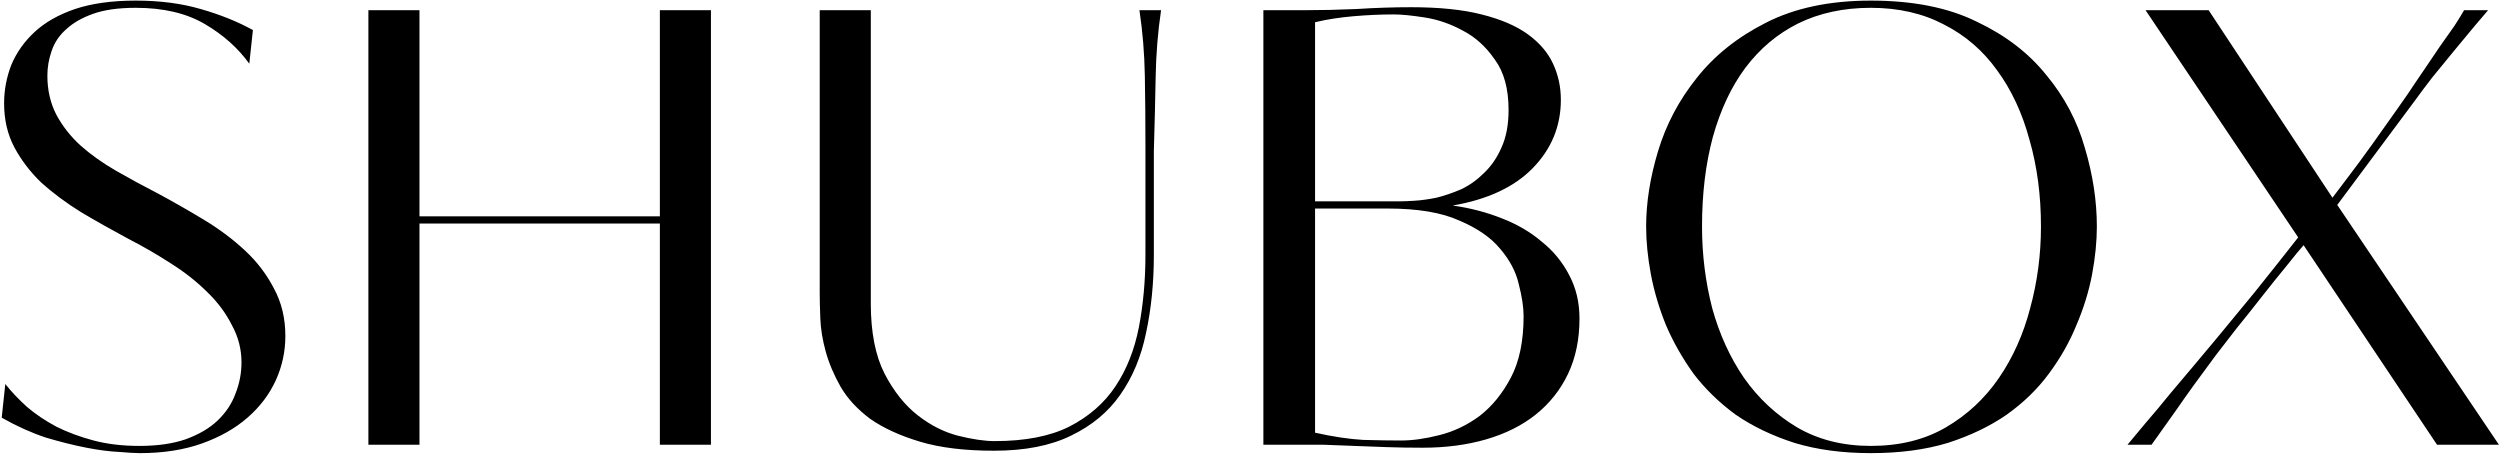 <?xml version="1.0" encoding="UTF-8"?> <svg xmlns="http://www.w3.org/2000/svg" width="832" height="151" viewBox="0 0 832 151" fill="none"> <path d="M94.967 111.8C94.967 117 93.9 121.933 91.767 126.6C89.634 131.267 86.501 135.4 82.367 139C78.234 142.6 73.167 145.467 67.167 147.6C61.167 149.733 54.3 150.8 46.567 150.8C45.1 150.8 42.767 150.667 39.567 150.4C36.501 150.267 32.901 149.8 28.767 149C24.634 148.2 20.101 147.067 15.167 145.6C10.367 144 5.501 141.8 0.567 139L1.767 127.8C3.767 130.333 6.167 132.867 8.967 135.4C11.767 137.8 15.034 140 18.767 142C22.5 143.867 26.634 145.4 31.167 146.6C35.7 147.8 40.767 148.4 46.367 148.4C52.367 148.4 57.501 147.667 61.767 146.2C66.167 144.6 69.701 142.533 72.367 140C75.167 137.333 77.167 134.333 78.367 131C79.701 127.667 80.367 124.2 80.367 120.6C80.367 116.2 79.3 112.067 77.167 108.2C75.167 104.2 72.434 100.533 68.967 97.2C65.501 93.733 61.434 90.533 56.767 87.6C52.234 84.667 47.501 81.933 42.567 79.4C37.1 76.467 31.901 73.533 26.967 70.6C22.034 67.533 17.634 64.267 13.767 60.8C10.034 57.2 7.034 53.267 4.767 49C2.501 44.733 1.367 39.867 1.367 34.4C1.367 30 2.167 25.733 3.767 21.6C5.501 17.467 8.101 13.8 11.567 10.6C15.034 7.4 19.5 4.867 24.967 3C30.567 1.133 37.3 0.2 45.167 0.2C53.167 0.2 60.367 1.133 66.767 3C73.3 4.867 79.1 7.2 84.167 10L82.967 21.2C79.234 16 74.3 11.6 68.167 8C62.034 4.4 54.367 2.6 45.167 2.6C39.434 2.6 34.7 3.267 30.967 4.6C27.234 5.933 24.234 7.667 21.967 9.8C19.701 11.8 18.101 14.2 17.167 17C16.234 19.667 15.767 22.4 15.767 25.2C15.767 30 16.767 34.333 18.767 38.2C20.767 41.933 23.434 45.333 26.767 48.4C30.234 51.467 34.167 54.267 38.567 56.8C42.967 59.333 47.634 61.867 52.567 64.4C57.767 67.2 62.901 70.133 67.967 73.2C73.034 76.267 77.567 79.667 81.567 83.4C85.567 87.133 88.767 91.333 91.167 96C93.701 100.667 94.967 105.933 94.967 111.8ZM219.602 148V74.4H139.602V148H122.602V3.4H139.602V72H219.602V3.4H236.602V148H219.602ZM381.202 48.4C381.202 40.4 381.135 32.667 381.002 25.2C380.868 17.733 380.268 10.467 379.202 3.4H386.402C385.335 10.6 384.735 18 384.602 25.6C384.468 33.067 384.268 41.267 384.002 50.2V84.8C384.002 94.133 383.135 102.8 381.402 110.8C379.802 118.667 376.935 125.533 372.802 131.4C368.802 137.133 363.335 141.667 356.402 145C349.602 148.333 341.068 150 330.802 150C321.068 150 312.868 149 306.202 147C299.535 145 294.002 142.467 289.602 139.4C285.335 136.2 282.068 132.667 279.802 128.8C277.535 124.8 275.868 120.867 274.802 117C273.735 113.133 273.135 109.467 273.002 106C272.868 102.533 272.802 99.733 272.802 97.6V3.4H289.802V101C289.802 110.6 291.335 118.4 294.402 124.4C297.468 130.267 301.135 134.867 305.402 138.2C309.668 141.533 314.135 143.8 318.802 145C323.602 146.2 327.668 146.8 331.002 146.8C341.135 146.8 349.402 145.2 355.802 142C362.335 138.667 367.468 134.2 371.202 128.6C374.935 123 377.535 116.467 379.002 109C380.468 101.4 381.202 93.333 381.202 84.8V48.4ZM420.453 3.4H433.853C439.453 3.4 445.32 3.267 451.453 3C457.72 2.6 463.786 2.4 469.653 2.4C478.986 2.4 486.786 3.2 493.053 4.8C499.453 6.4 504.586 8.6 508.453 11.4C512.32 14.2 515.12 17.467 516.853 21.2C518.586 24.933 519.453 28.933 519.453 33.2C519.453 42 516.32 49.6 510.053 56C503.92 62.267 495.053 66.4 483.453 68.4C489.186 69.2 494.586 70.6 499.653 72.6C504.853 74.6 509.32 77.2 513.053 80.4C516.92 83.467 519.986 87.2 522.253 91.6C524.52 95.867 525.653 100.667 525.653 106C525.653 112.933 524.386 119.067 521.853 124.4C519.32 129.733 515.72 134.267 511.053 138C506.52 141.6 501.053 144.333 494.653 146.2C488.253 148.067 481.186 149 473.453 149C469.053 149 465.053 148.933 461.453 148.8C457.853 148.667 454.253 148.533 450.653 148.4C447.186 148.267 443.72 148.133 440.253 148C436.786 148 433.12 148 429.253 148H420.453V3.4ZM507.053 105.2C507.053 102.267 506.52 98.733 505.453 94.6C504.52 90.467 502.453 86.533 499.253 82.8C496.186 79.067 491.653 75.933 485.653 73.4C479.786 70.733 471.853 69.4 461.853 69.4H437.653V144C443.653 145.333 448.986 146.133 453.653 146.4C458.453 146.533 462.653 146.6 466.253 146.6C470.12 146.6 474.386 146 479.053 144.8C483.853 143.6 488.32 141.467 492.453 138.4C496.586 135.2 500.053 130.933 502.853 125.6C505.653 120.267 507.053 113.467 507.053 105.2ZM502.053 36.6C502.053 29.533 500.52 23.933 497.453 19.8C494.52 15.533 490.986 12.333 486.853 10.2C482.72 7.933 478.453 6.467 474.053 5.8C469.786 5.133 466.386 4.8 463.853 4.8C459.586 4.8 455.12 5 450.453 5.4C445.786 5.8 441.52 6.467 437.653 7.4V67H466.253C467.186 67 468.72 66.933 470.853 66.8C472.986 66.667 475.386 66.333 478.053 65.8C480.72 65.133 483.453 64.2 486.253 63C489.053 61.667 491.586 59.867 493.853 57.6C496.253 55.333 498.186 52.533 499.653 49.2C501.253 45.733 502.053 41.533 502.053 36.6ZM697.833 75.4C697.833 80.333 697.299 85.667 696.233 91.4C695.166 97 693.433 102.6 691.033 108.2C688.766 113.8 685.699 119.2 681.833 124.4C678.099 129.467 673.433 134 667.833 138C662.233 141.867 655.699 145 648.233 147.4C640.766 149.667 632.233 150.8 622.633 150.8C613.166 150.8 604.699 149.667 597.233 147.4C589.766 145 583.233 141.867 577.633 138C572.166 134 567.499 129.467 563.633 124.4C559.899 119.2 556.833 113.8 554.433 108.2C552.166 102.6 550.499 97 549.433 91.4C548.366 85.667 547.833 80.333 547.833 75.4C547.833 67.4 549.166 59 551.833 50.2C554.499 41.4 558.766 33.333 564.633 26C570.499 18.533 578.166 12.4 587.633 7.6C597.233 2.667 608.899 0.2 622.633 0.2C636.633 0.2 648.366 2.533 657.833 7.2C667.433 11.733 675.166 17.667 681.033 25C687.033 32.2 691.299 40.267 693.833 49.2C696.499 58.133 697.833 66.867 697.833 75.4ZM679.233 75.4C679.233 65 677.966 55.4 675.433 46.6C673.033 37.667 669.433 29.933 664.633 23.4C659.966 16.867 654.099 11.8 647.033 8.2C639.966 4.467 631.833 2.6 622.633 2.6C613.566 2.6 605.499 4.333 598.433 7.8C591.499 11.267 585.633 16.2 580.833 22.6C576.166 28.867 572.566 36.533 570.033 45.6C567.633 54.533 566.433 64.467 566.433 75.4C566.433 84.733 567.566 93.8 569.833 102.6C572.233 111.267 575.766 119 580.433 125.8C585.233 132.6 591.099 138.067 598.033 142.2C605.099 146.333 613.299 148.4 622.633 148.4C632.233 148.4 640.566 146.333 647.633 142.2C654.699 138.067 660.566 132.6 665.233 125.8C669.899 119 673.366 111.267 675.633 102.6C678.033 93.8 679.233 84.733 679.233 75.4ZM777.839 68.2L831.639 148H811.039L766.639 81.6C765.439 82.933 763.572 85.2 761.039 88.4C758.506 91.467 755.772 94.867 752.839 98.6C750.039 102.2 747.172 105.8 744.239 109.4C741.439 113 739.172 115.933 737.439 118.2C731.972 125.533 727.639 131.533 724.439 136.2C721.239 140.733 718.439 144.667 716.039 148H708.039C709.506 146.267 711.506 143.867 714.039 140.8C716.706 137.733 719.439 134.467 722.239 131C725.172 127.533 728.039 124.133 730.839 120.8C733.639 117.467 736.039 114.6 738.039 112.2C741.772 107.667 745.839 102.733 750.239 97.4C754.639 91.933 759.506 85.8 764.839 79L714.039 3.4H735.039L776.239 65.8C777.572 64.067 779.439 61.6 781.839 58.4C784.372 55.067 786.972 51.533 789.639 47.8C792.306 44.067 794.906 40.4 797.439 36.8C800.106 33.067 802.306 29.867 804.039 27.2C804.839 26 805.972 24.333 807.439 22.2C808.906 20.067 810.439 17.8 812.039 15.4C813.772 13 815.372 10.733 816.839 8.6C818.306 6.333 819.372 4.6 820.039 3.4H828.039C827.106 4.467 825.572 6.267 823.439 8.8C821.306 11.333 819.039 14.067 816.639 17C814.239 19.933 811.839 22.867 809.439 25.8C807.172 28.733 805.372 31.133 804.039 33L777.839 68.2Z" fill="#010001"></path> </svg> 